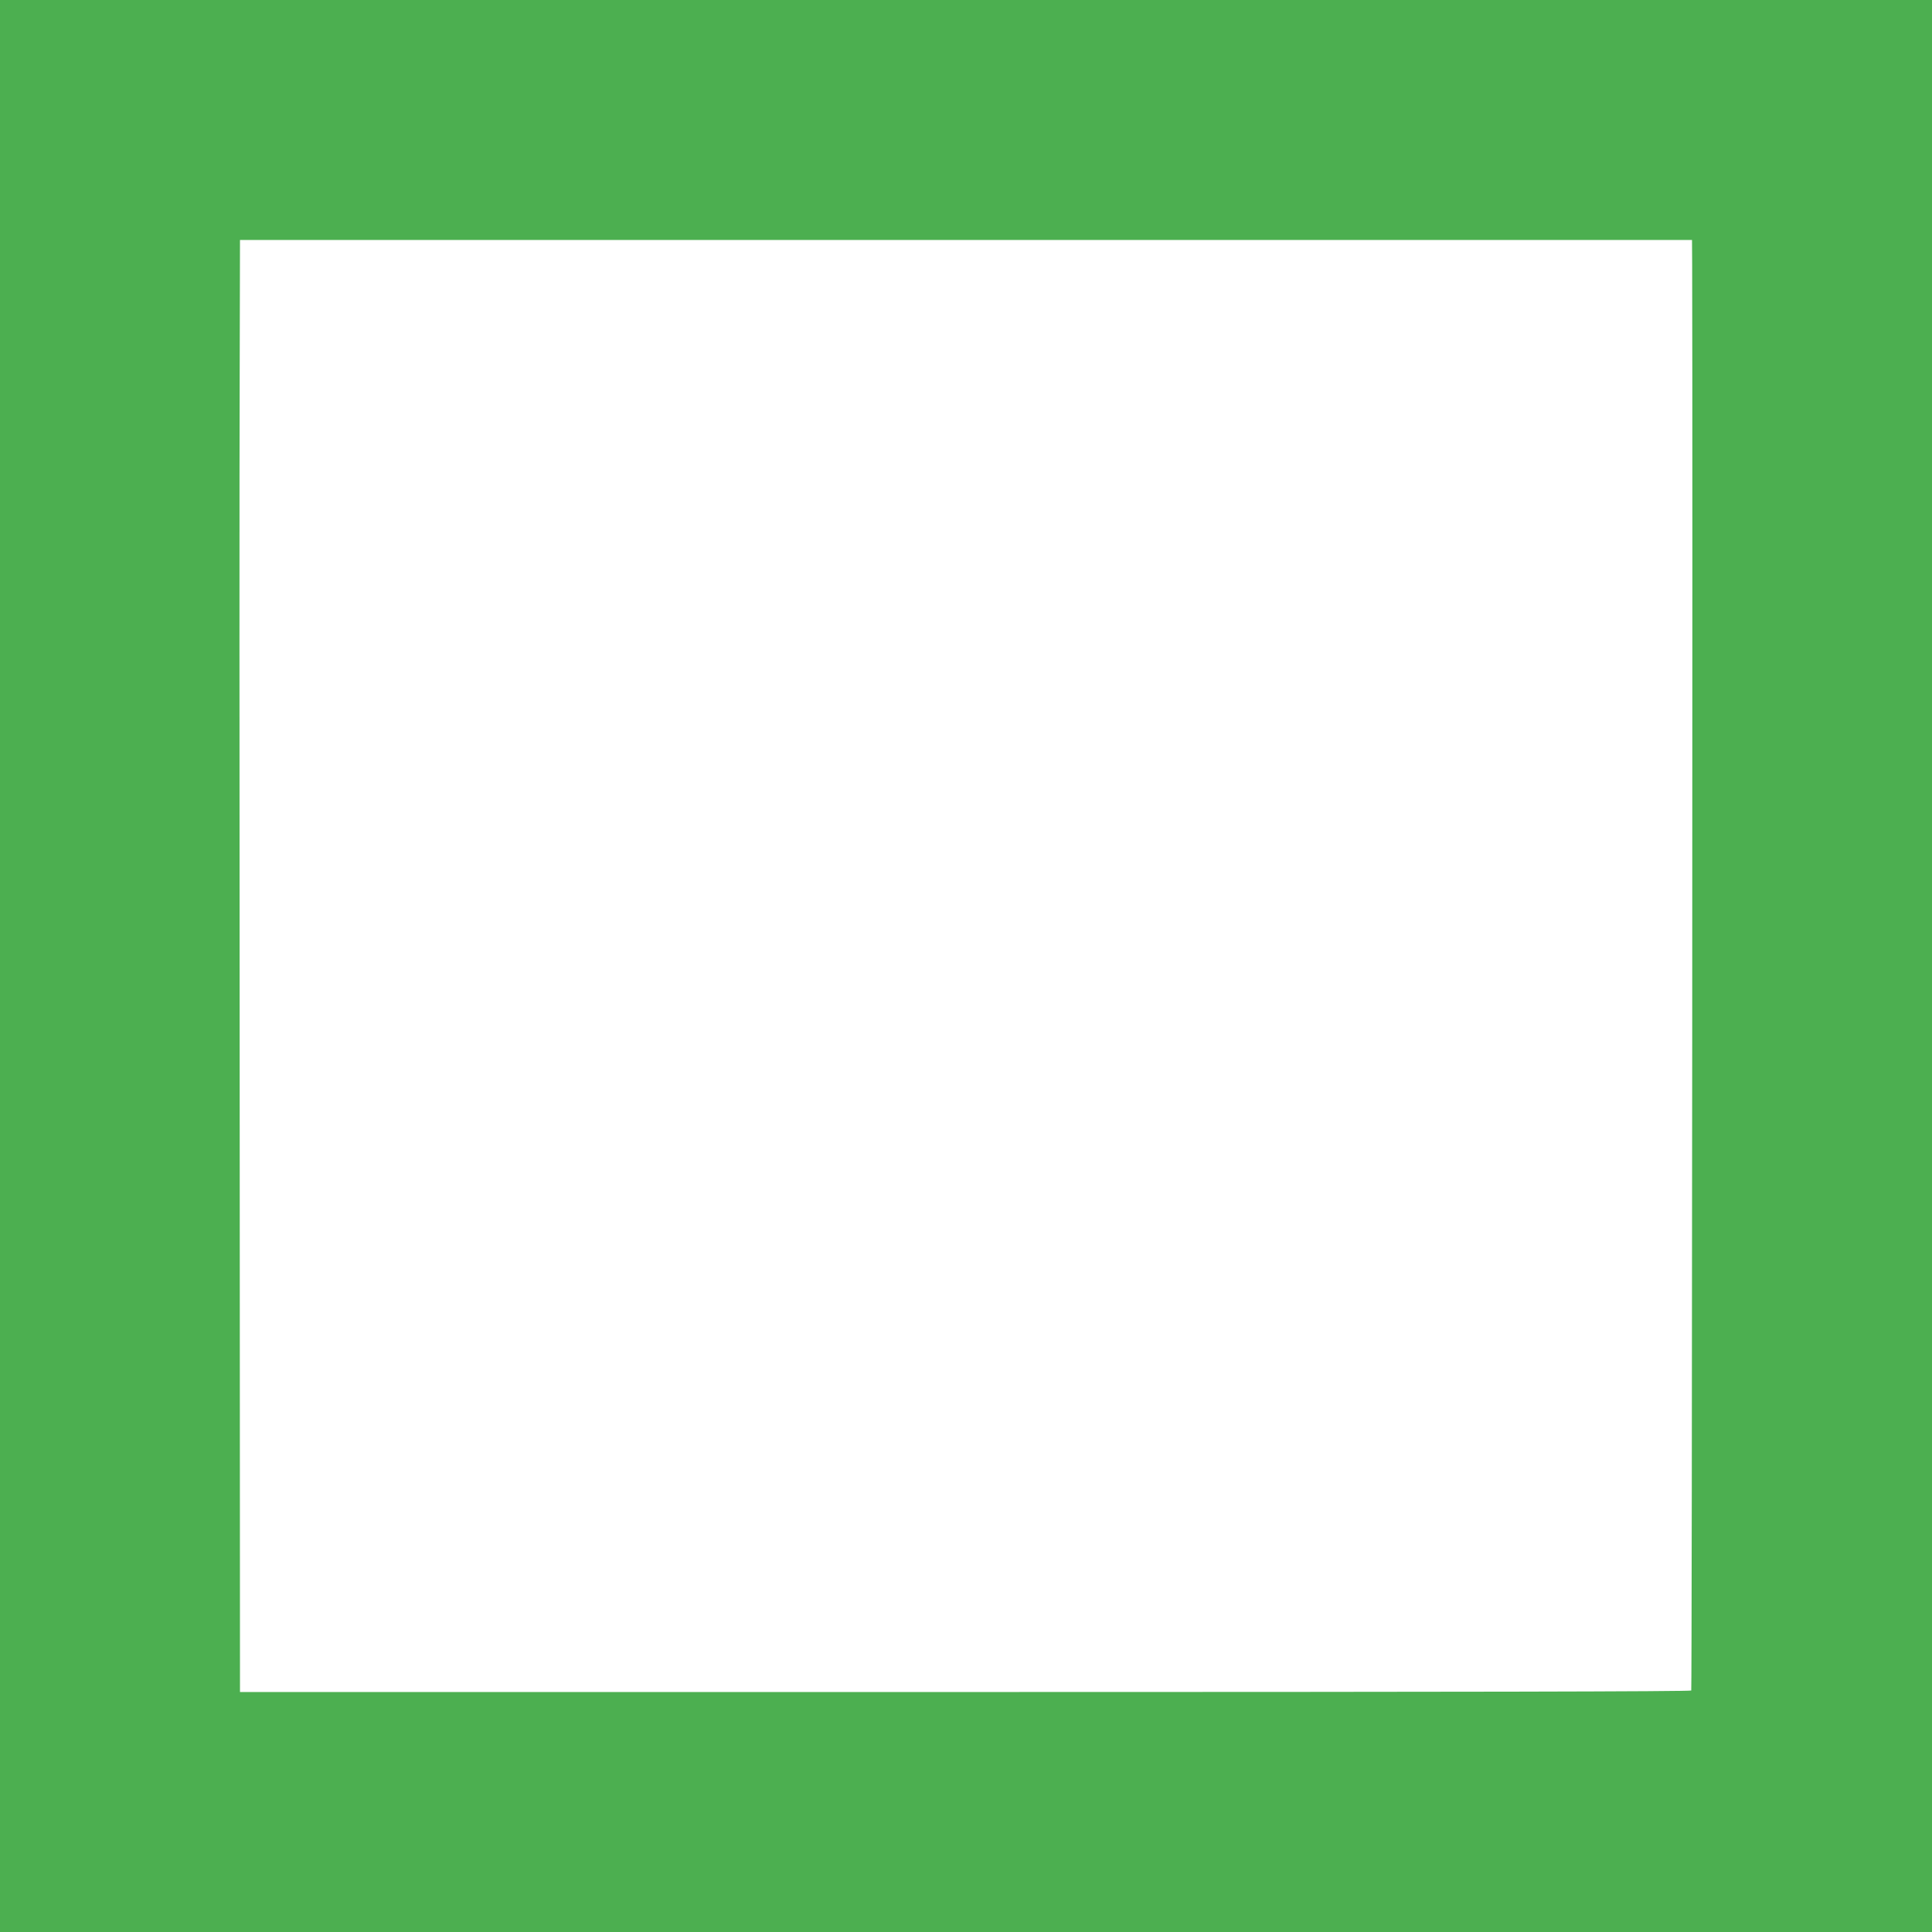 <?xml version="1.0" standalone="no"?>
<!DOCTYPE svg PUBLIC "-//W3C//DTD SVG 20010904//EN"
 "http://www.w3.org/TR/2001/REC-SVG-20010904/DTD/svg10.dtd">
<svg version="1.0" xmlns="http://www.w3.org/2000/svg"
 width="1280pt" height="1280pt" viewBox="0 0 1280 1280"
 preserveAspectRatio="xMidYMid meet">
<g transform="translate(0,1280) scale(0.1,-0.1)"
fill="#4caf50" stroke="none">
<path d="M0 6400 l0 -6400 6400 0 6400 0 0 6400 0 6400 -6400 0 -6400 0 0
-6400z m11211 4653 c4 -1129 -1 -9445 -6 -9453 -4 -7 -1537 -10 -4811 -10
l-4804 0 -2 3913 c-2 2151 -2 4316 0 4810 l2 897 4810 0 4810 0 1 -157z"/>
</g>
</svg>
